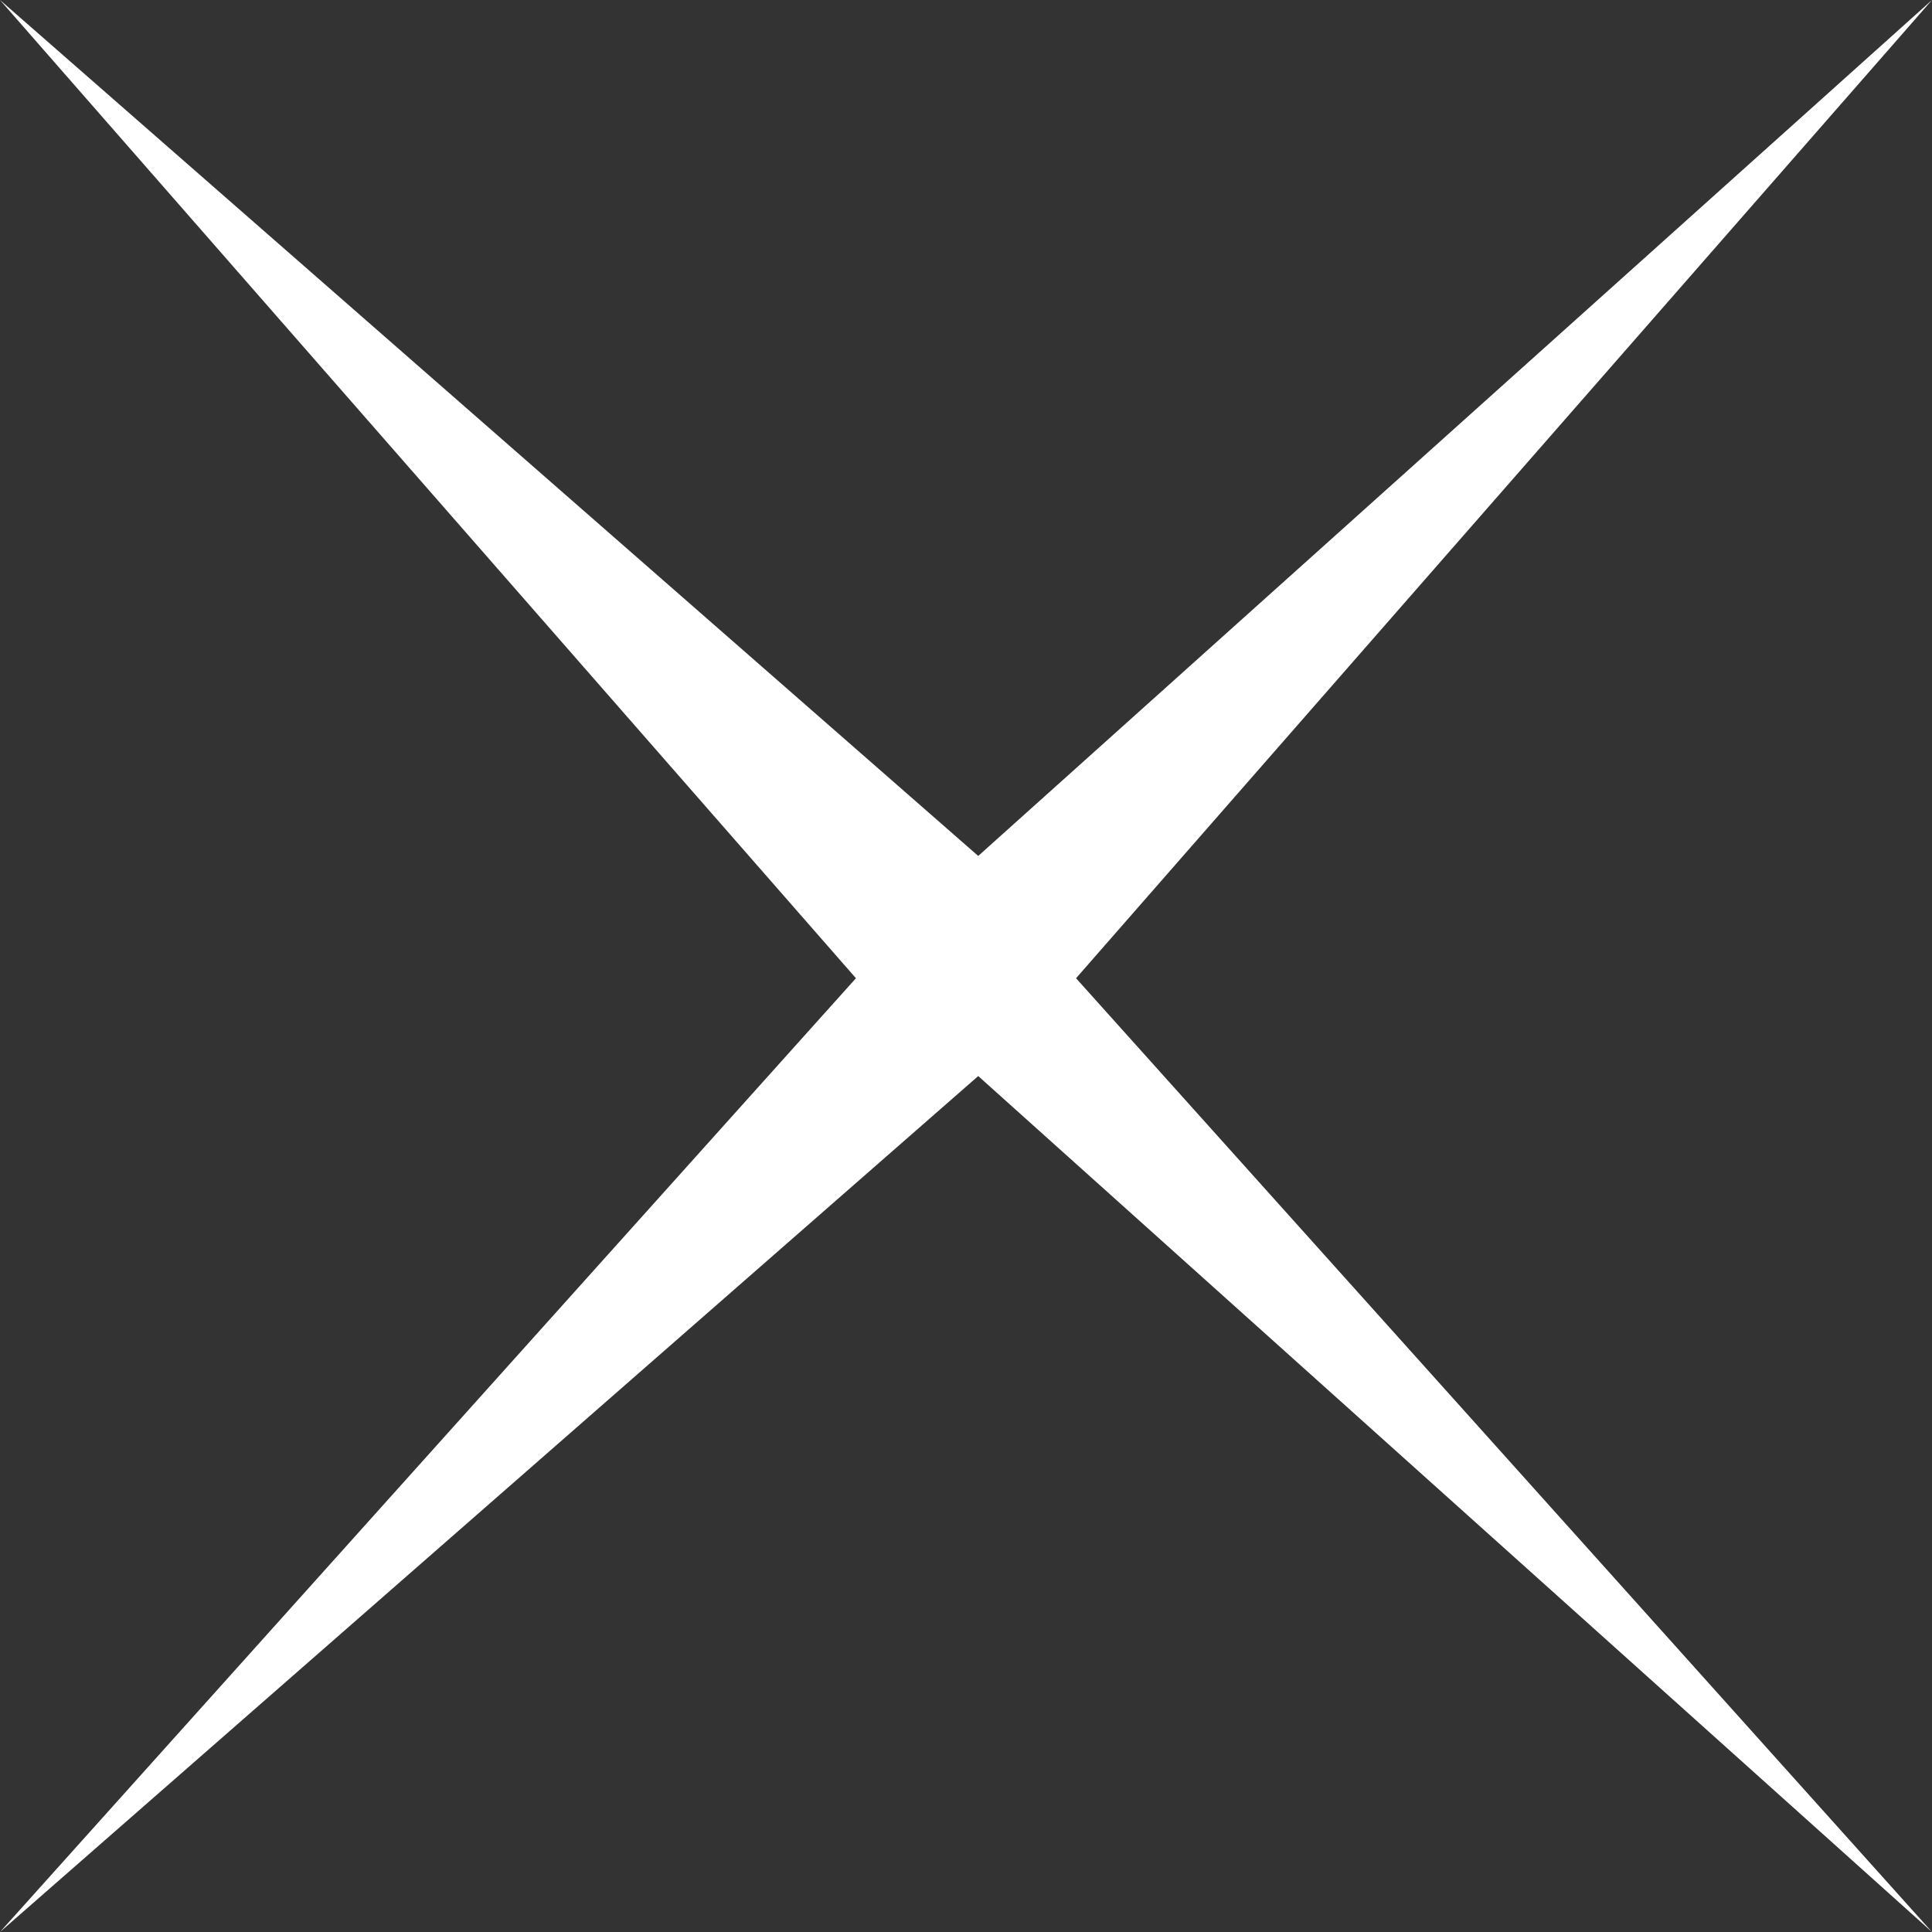 <?xml version="1.0" encoding="UTF-8" standalone="no"?>
<svg xmlns:xlink="http://www.w3.org/1999/xlink" height="3.95px" width="3.95px" xmlns="http://www.w3.org/2000/svg">
  <rect width="100%" height="100%" fill="#333333" stroke="none"/>
  <g transform="matrix(1.0, 0.0, 0.0, 1.0, 8.0, -2.15)">
    <path d="M-4.05 2.15 L-5.8 4.15 -4.05 6.1 -6.0 4.35 -8.0 6.1 -6.25 4.15 -8.0 2.15 -6.0 3.9 -4.05 2.15" fill="#ffffff" fill-rule="evenodd" stroke="none"/>
  </g>
</svg>
